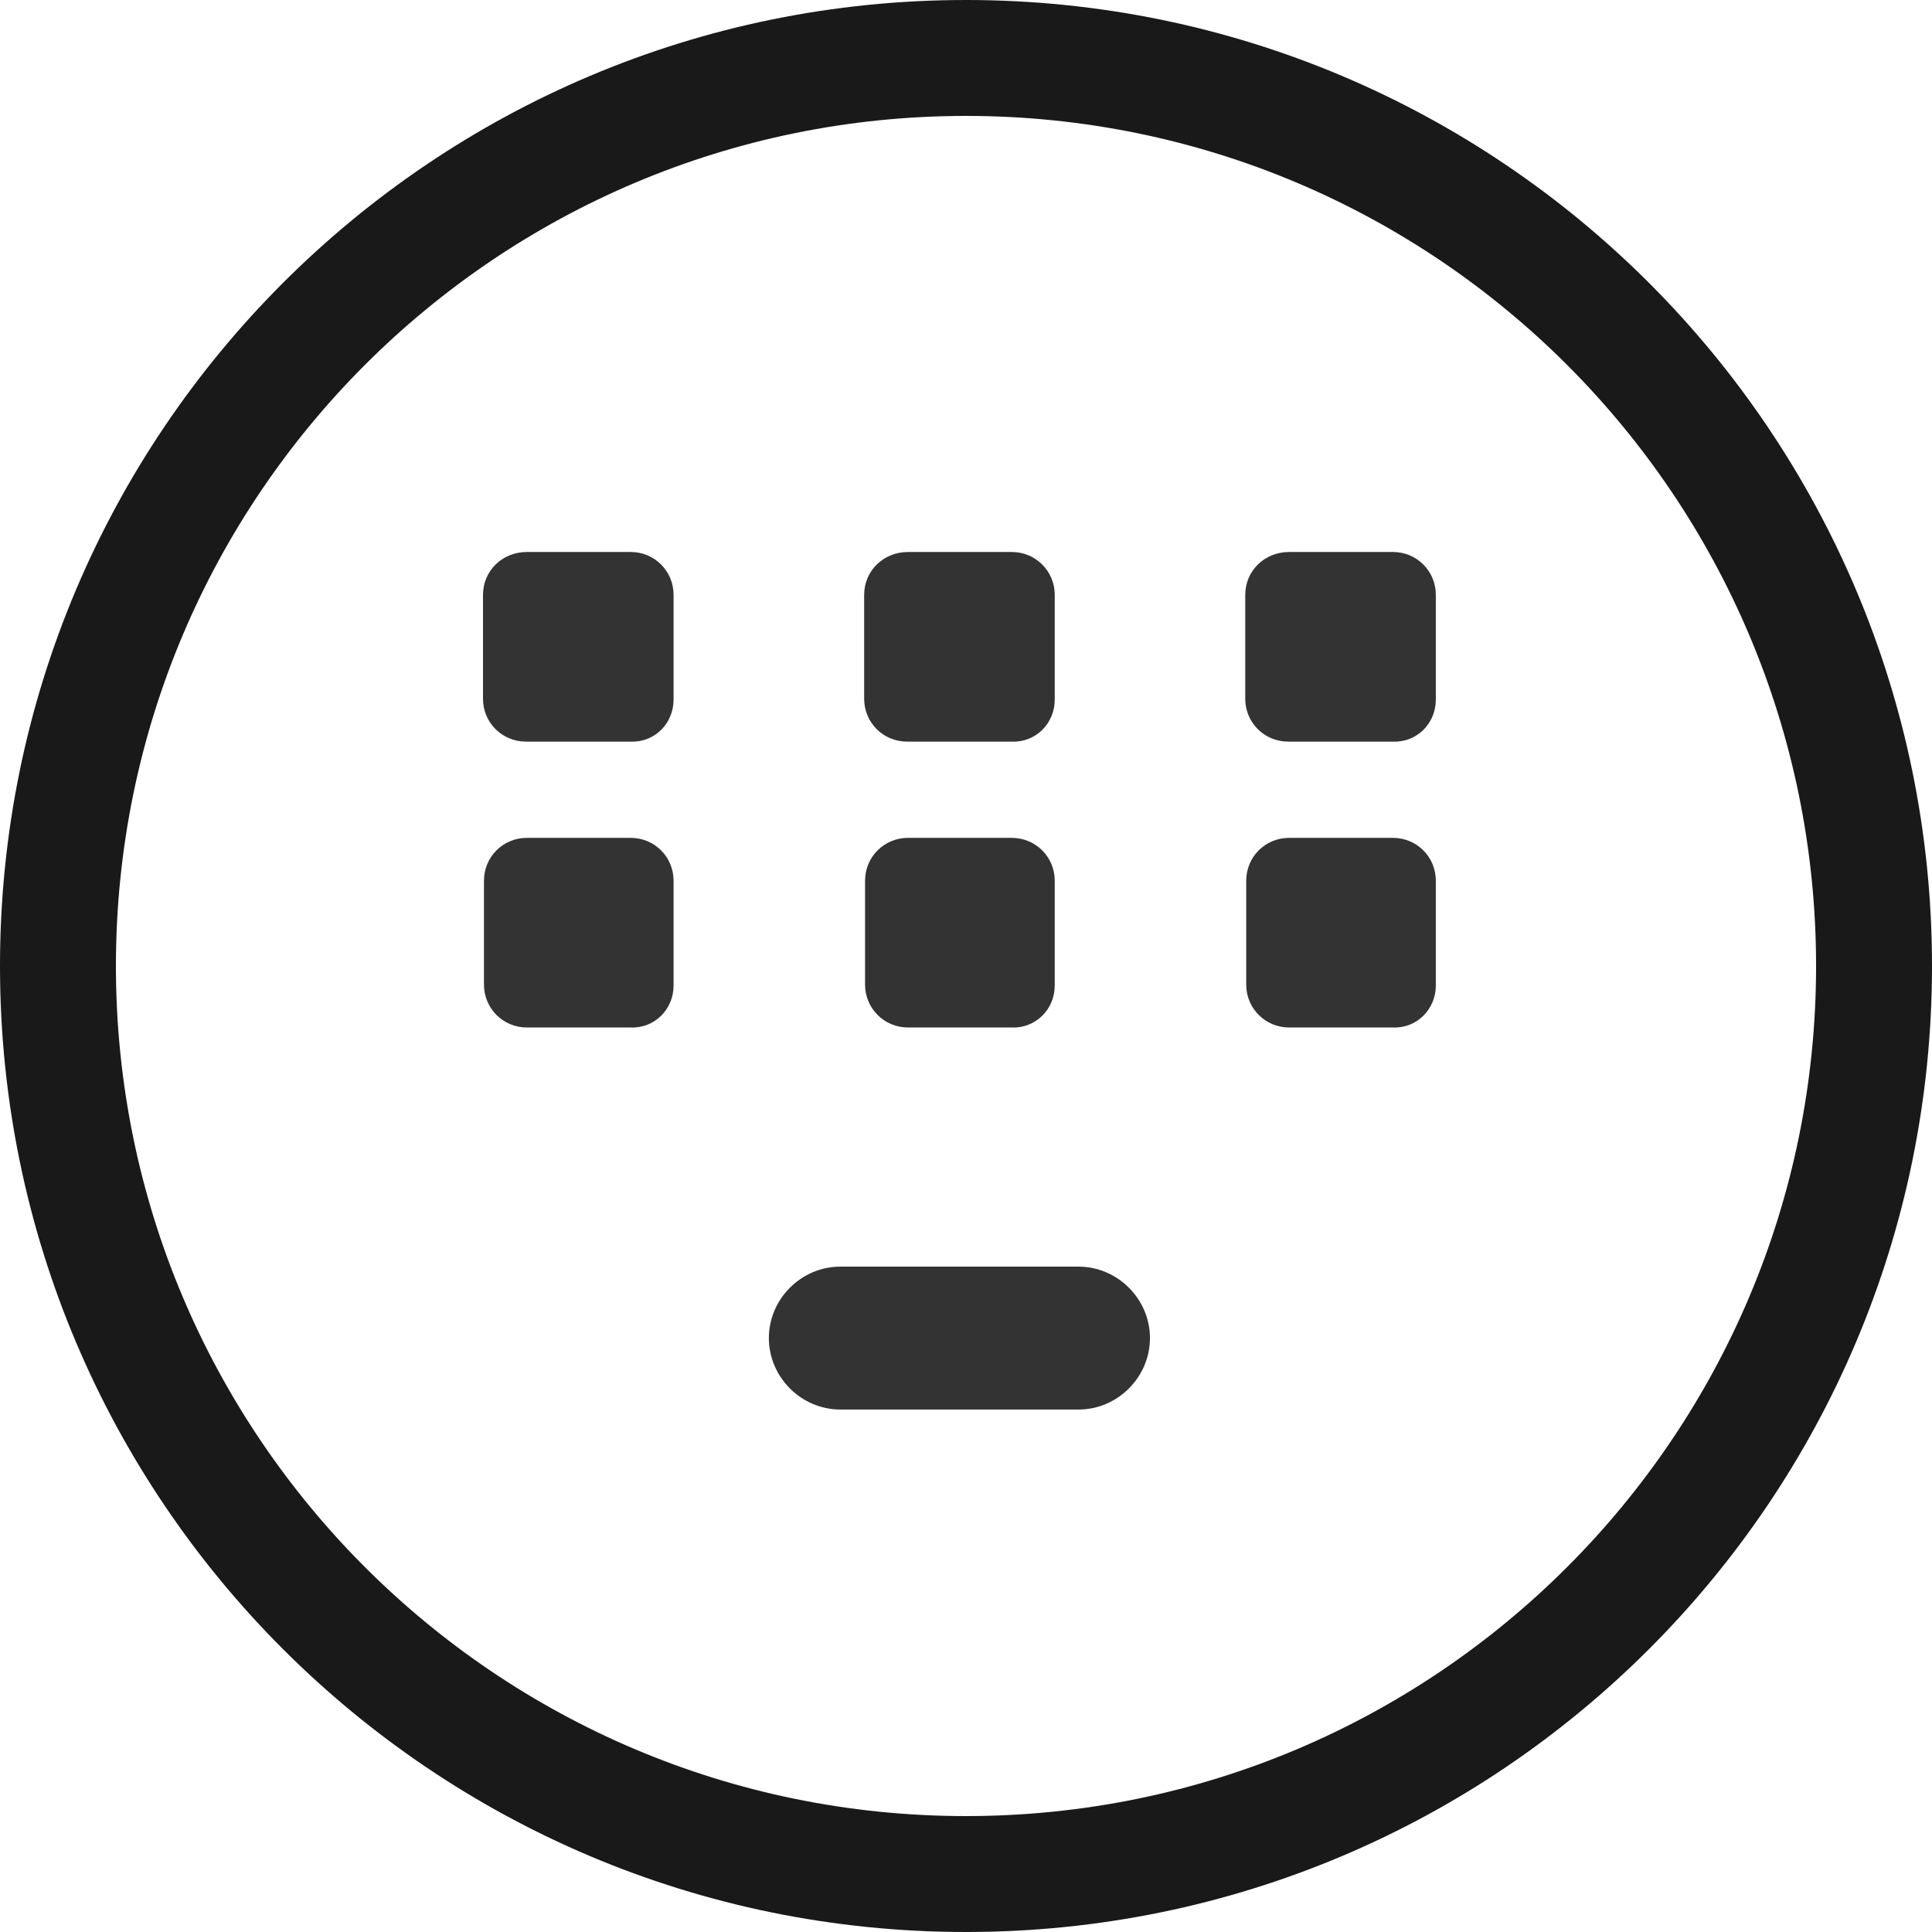 <svg width="28" height="28" viewBox="0 0 28 28" fill="none" xmlns="http://www.w3.org/2000/svg">
<path fill-rule="evenodd" clip-rule="evenodd" d="M0 14C0 21.732 6.268 28 14 28C21.732 28 28 21.732 28 14C28 6.268 21.732 0 14 0C6.268 0 0 6.268 0 14ZM26.32 14C26.32 20.804 20.804 26.32 14 26.32C7.196 26.32 1.68 20.804 1.68 14C1.68 7.196 7.196 1.68 14 1.68C20.804 1.68 26.32 7.196 26.32 14Z" fill="black" fill-opacity="0.9"/>
<path d="M20.188 8H18.683C18.323 8 18.047 8.276 18.047 8.621V10.127C18.047 10.472 18.323 10.748 18.669 10.748H20.188C20.533 10.762 20.809 10.486 20.809 10.14V8.621C20.809 8.276 20.533 8 20.188 8ZM14.664 8H13.159C12.8 8 12.524 8.276 12.524 8.621V10.127C12.524 10.472 12.8 10.748 13.145 10.748H14.664C15.009 10.762 15.286 10.486 15.286 10.14V8.621C15.286 8.276 15.009 8 14.664 8ZM9.141 8H7.635C7.276 8 7 8.276 7 8.621V10.127C7 10.472 7.276 10.748 7.622 10.748H9.141C9.486 10.762 9.762 10.486 9.762 10.14V8.621C9.762 8.276 9.486 8 9.141 8ZM20.188 12.143H18.683C18.337 12.143 18.061 12.419 18.061 12.764V14.269C18.061 14.614 18.337 14.891 18.683 14.891H20.188C20.533 14.905 20.809 14.628 20.809 14.283V12.764C20.809 12.419 20.533 12.143 20.188 12.143ZM14.664 12.143H13.159C12.814 12.143 12.537 12.419 12.537 12.764V14.269C12.537 14.614 12.814 14.891 13.159 14.891H14.664C15.009 14.905 15.286 14.628 15.286 14.283V12.764C15.286 12.419 15.009 12.143 14.664 12.143ZM9.141 12.143H7.635C7.29 12.143 7.014 12.419 7.014 12.764V14.269C7.014 14.614 7.29 14.891 7.635 14.891H9.141C9.486 14.905 9.762 14.628 9.762 14.283V12.764C9.762 12.419 9.486 12.143 9.141 12.143ZM15.631 18.357H12.178C11.612 18.357 11.143 18.826 11.143 19.392C11.143 19.959 11.612 20.428 12.178 20.428H15.631C16.197 20.428 16.666 19.959 16.666 19.392C16.666 18.826 16.197 18.357 15.631 18.357Z" fill="#333333"/>
</svg>
